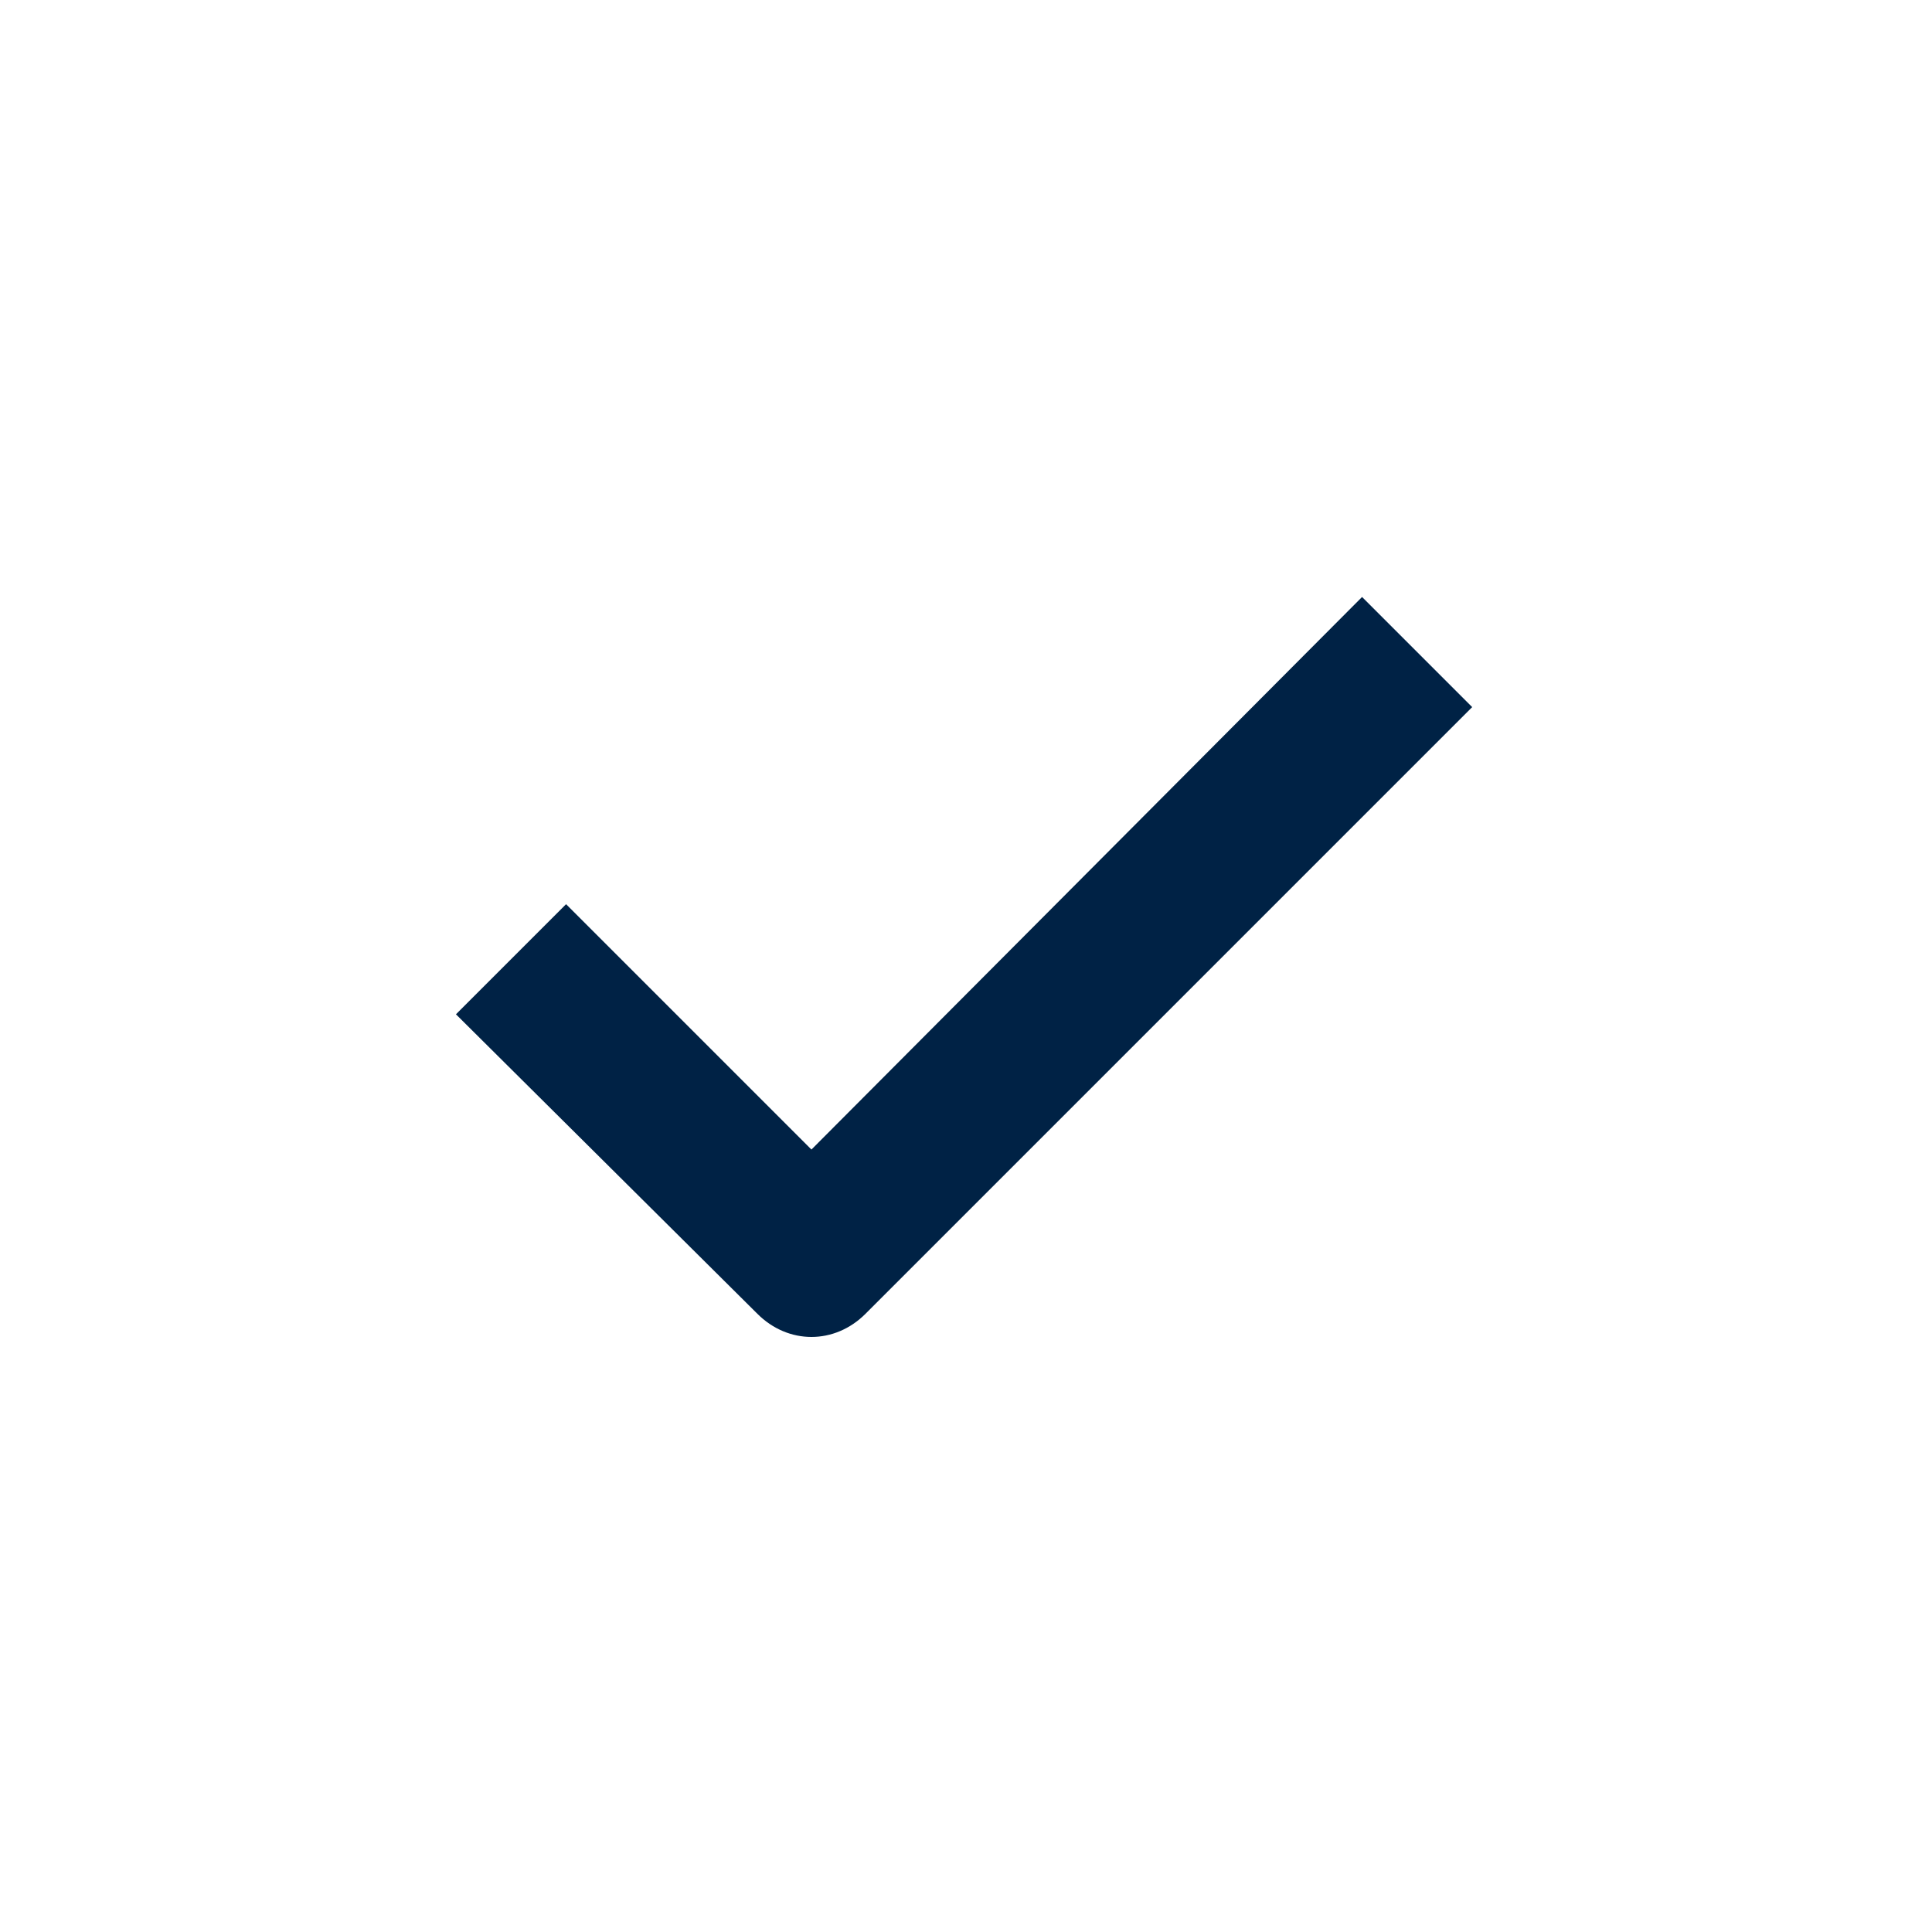 <svg xmlns="http://www.w3.org/2000/svg" xmlns:xlink="http://www.w3.org/1999/xlink" version="1.1" x="0px" y="0px" viewBox="0 0 100 100" style="enable-background:new 0 0 100 100;fill:url(#CerosGradient_id1825996a6);" xml:space="preserve" aria-hidden="true" width="100px" height="100px"><defs><linearGradient class="cerosgradient" data-cerosgradient="true" id="CerosGradient_id1825996a6" gradientUnits="userSpaceOnUse" x1="50%" y1="100%" x2="50%" y2="0%"><stop offset="0%" stop-color="#002245"/><stop offset="100%" stop-color="#002245"/></linearGradient><linearGradient/></defs><path d="M42,59.5L29.3,46.8l-5.7,5.7L39.2,68c0.8,0.8,1.8,1.2,2.8,1.2c1,0,2-0.4,2.8-1.2l31.4-31.4l-5.7-5.7L42,59.5z" style="fill:url(#CerosGradient_id1825996a6);"/></svg>